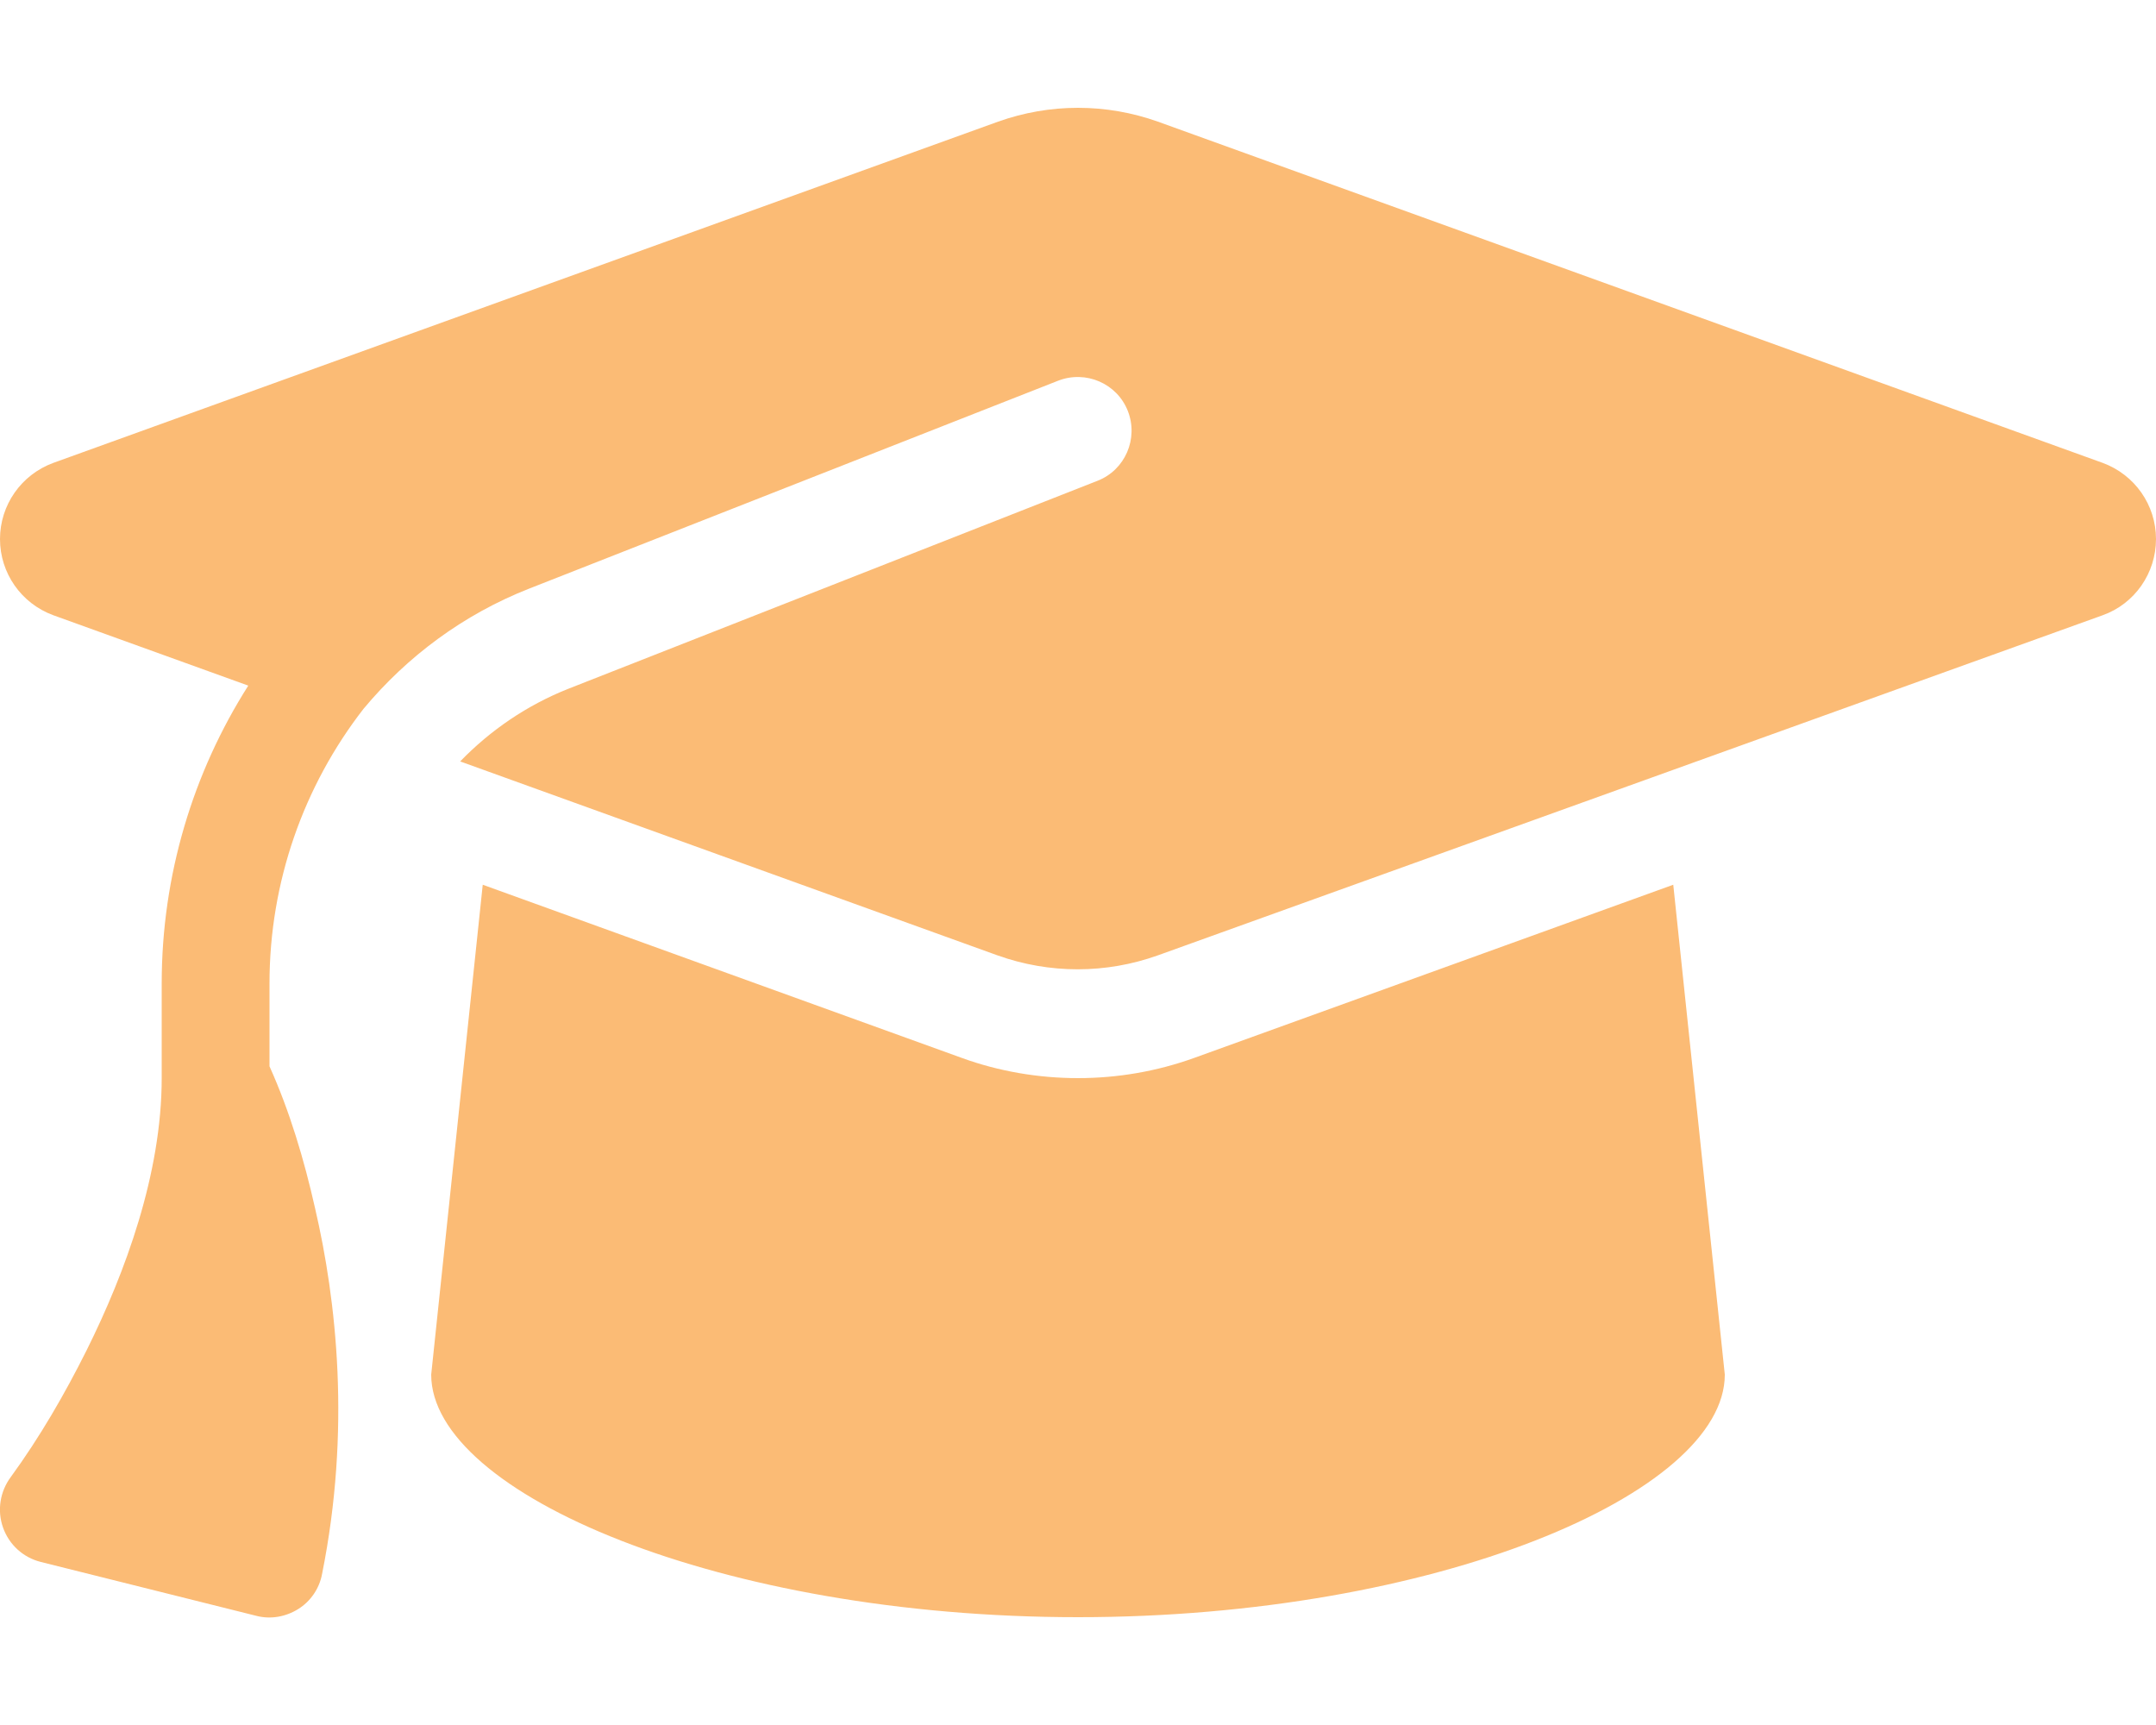 <svg xmlns="http://www.w3.org/2000/svg" viewBox="0 0 640 512"><!--!Font Awesome Free 6.7.2 by @fontawesome - https://fontawesome.com License - https://fontawesome.com/license/free Copyright 2025 Fonticons, Inc.--><path fill="#fbbb75" d="M320 32c-8.1 0-16.1 1.4-23.7 4.1L15.8 137.4C6.3 140.9 0 149.9 0 160s6.3 19.1 15.8 22.6l57.9 20.9C57.3 229.3 48 259.8 48 291.9l0 28.1c0 28.4-10.8 57.7-22.3 80.8c-6.5 13-13.9 25.8-22.5 37.6C0 442.7-.9 448.3 .9 453.4s6 8.9 11.2 10.2l64 16c4.2 1.1 8.7 .3 12.4-2s6.3-6.1 7.1-10.4c8.6-42.8 4.3-81.2-2.1-108.7C90.3 344.3 86 329.8 80 316.5l0-24.6c0-30.2 10.2-58.7 27.9-81.5c12.9-15.5 29.6-28 49.2-35.7l157-61.7c8.2-3.2 17.5 .8 20.7 9s-.8 17.5-9 20.7l-157 61.7c-12.4 4.9-23.3 12.4-32.2 21.6l159.6 57.6c7.6 2.7 15.6 4.1 23.7 4.1s16.1-1.4 23.7-4.1L624.2 182.6c9.5-3.4 15.8-12.5 15.8-22.6s-6.3-19.1-15.8-22.6L343.7 36.1C336.1 33.4 328.1 32 320 32zM128 408c0 35.3 86 72 192 72s192-36.7 192-72L496.7 262.6 354.5 314c-11.1 4-22.8 6-34.5 6s-23.5-2-34.5-6L143.3 262.6 128 408z"/></svg>